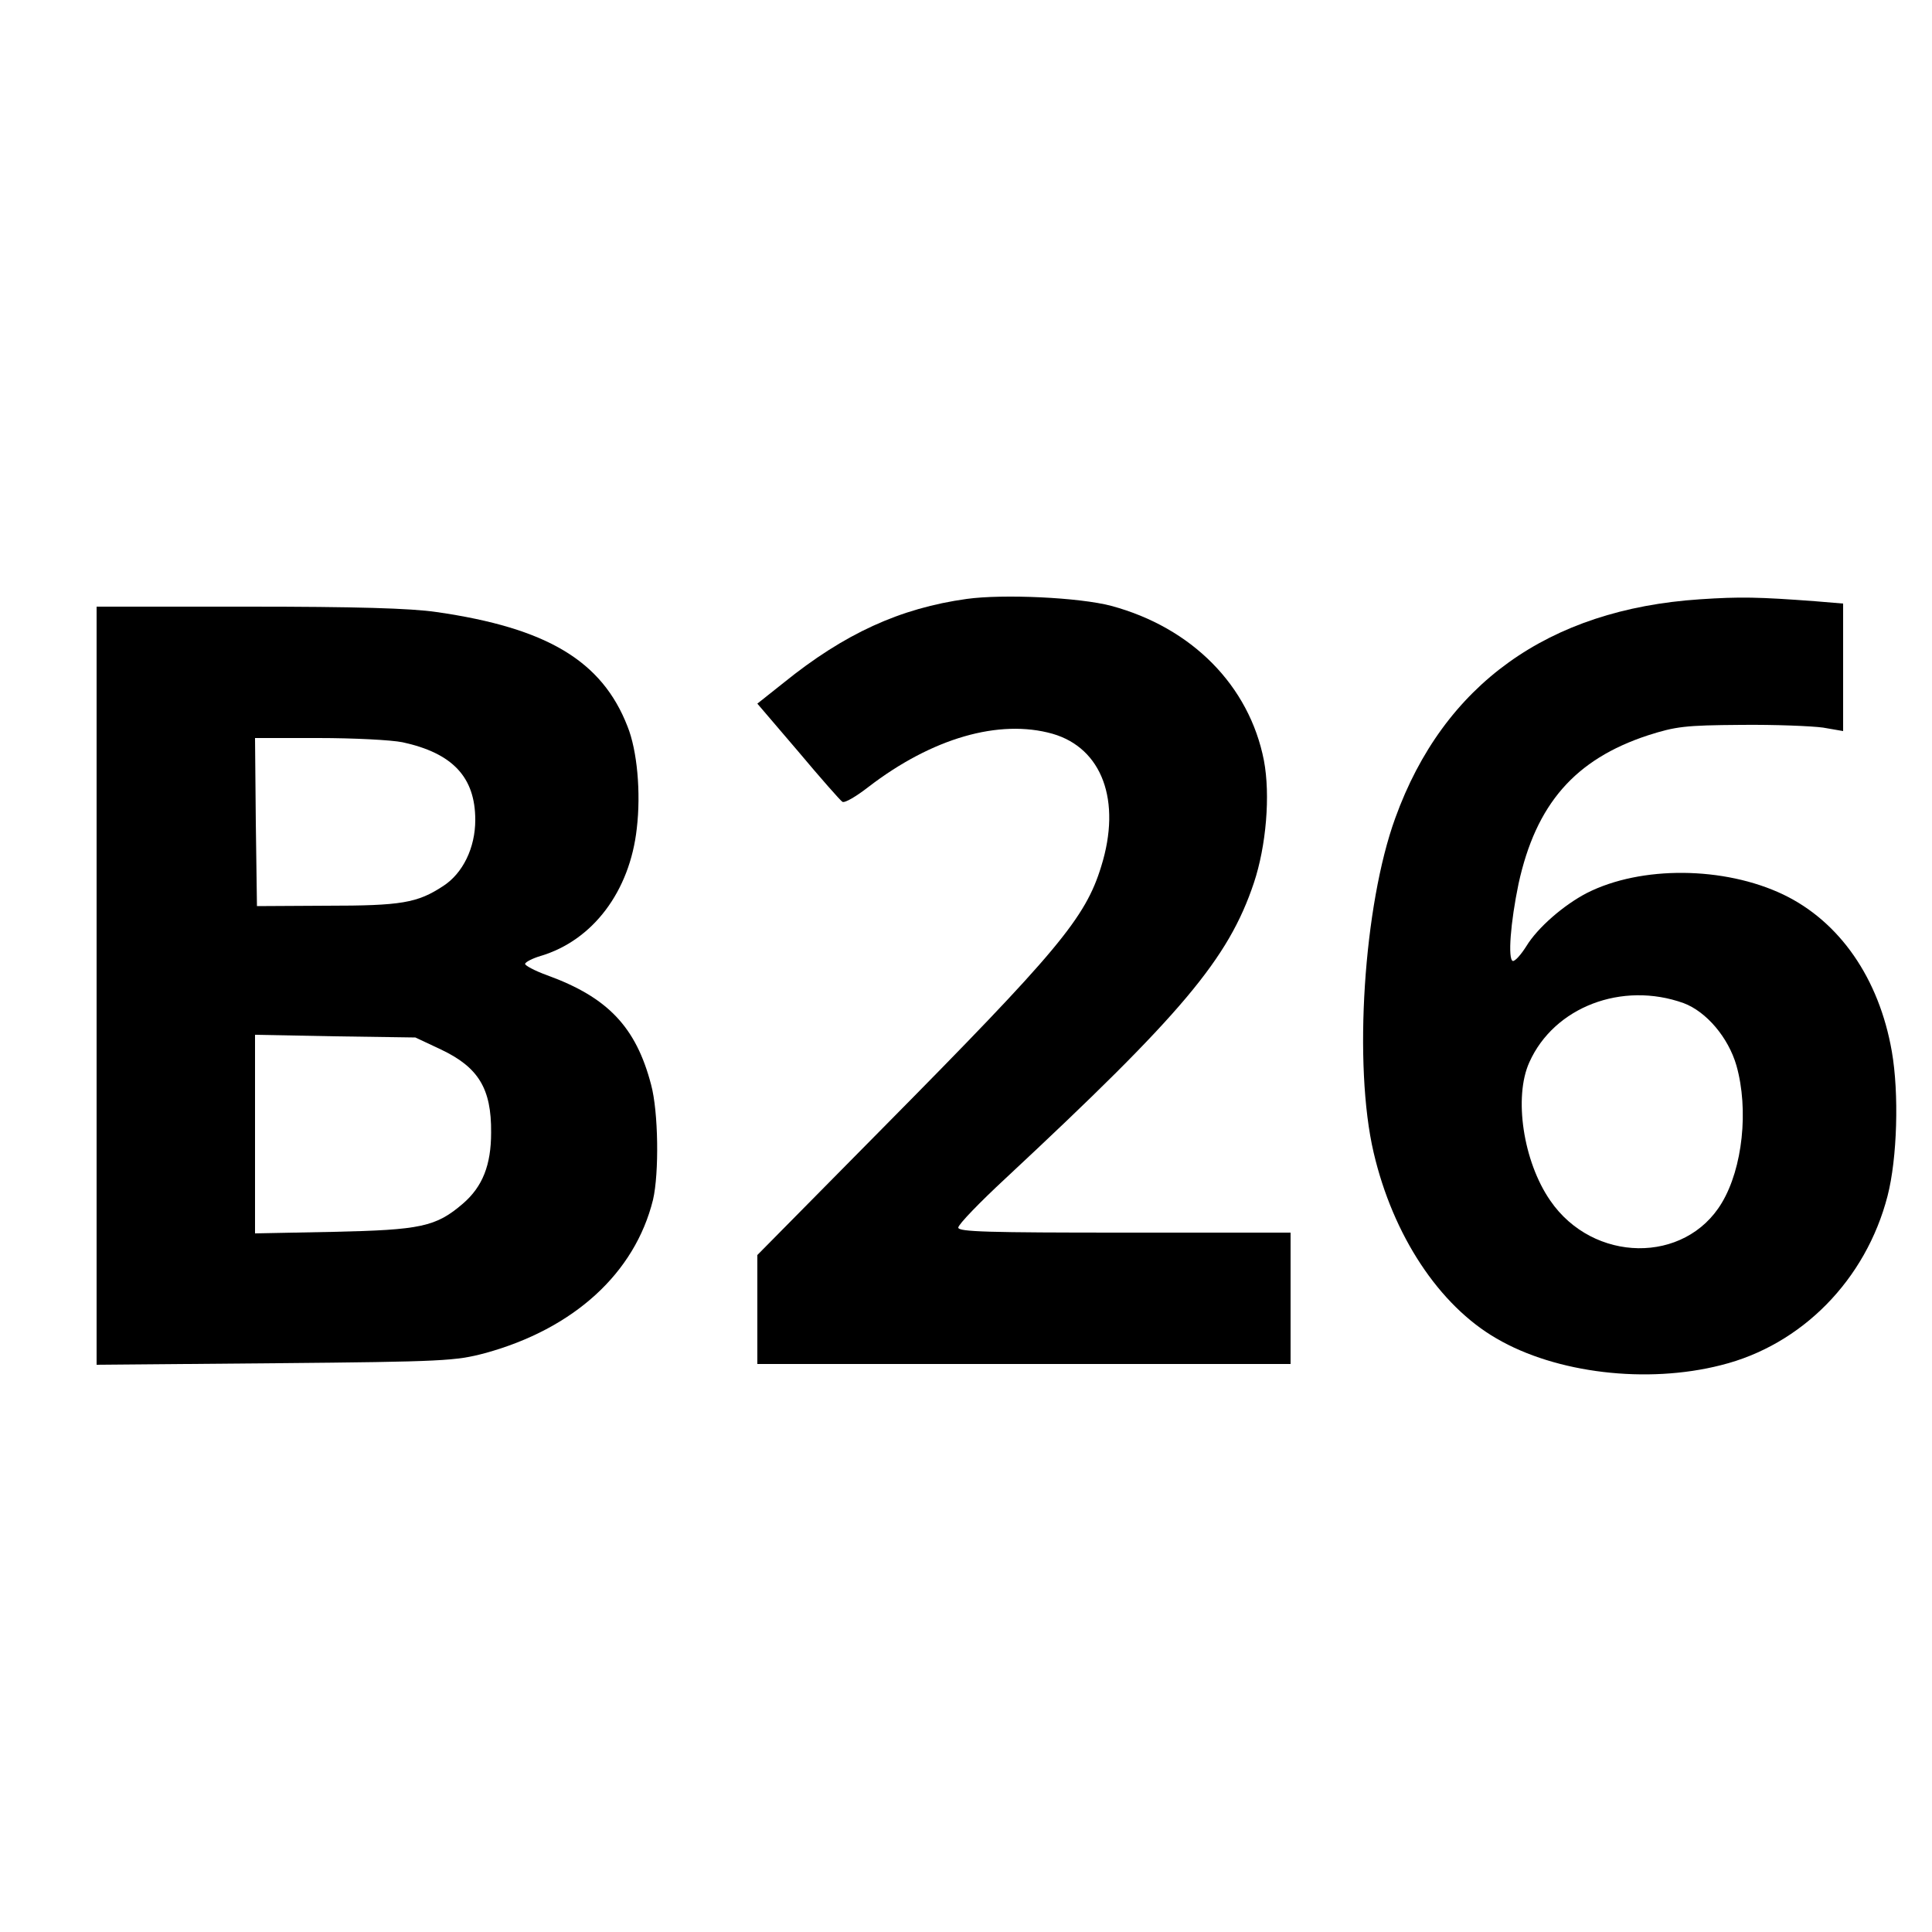 <?xml version="1.0" standalone="no"?>
<!DOCTYPE svg PUBLIC "-//W3C//DTD SVG 20010904//EN"
 "http://www.w3.org/TR/2001/REC-SVG-20010904/DTD/svg10.dtd">
<svg version="1.0" xmlns="http://www.w3.org/2000/svg"
 width="500pt" height="500pt" viewBox="0 0 500 500"
 preserveAspectRatio="xMidYMid meet">

<g transform="translate(0,500) scale(0.1,-0.1)"
fill="#000000" stroke="none">
<path d="M2502 3450 c-173 -24 -317 -90 -474 -217 l-68 -54 106 -124 c57 -68
109 -127 114 -130 6 -4 36 14 67 38 165 127 339 177 477 138 128 -37 179 -173
126 -343 -41 -134 -112 -219 -567 -679 l-323 -327 0 -141 0 -141 690 0 690 0
0 170 0 170 -430 0 c-352 0 -430 2 -430 13 0 8 55 65 123 128 456 425 576 567
642 764 32 96 43 227 26 317 -38 194 -187 344 -395 400 -83 22 -280 31 -374
18z"/>
<path d="M4399 3449 c-392 -26 -663 -220 -788 -566 -82 -225 -109 -640 -56
-866 50 -214 169 -395 318 -481 154 -90 389 -118 581 -69 209 52 375 221 431
438 25 97 30 265 11 374 -33 189 -135 336 -281 406 -153 73 -368 75 -508 4
-60 -31 -128 -90 -157 -138 -14 -22 -29 -39 -35 -38 -13 5 -6 99 15 200 45
206 146 322 335 384 72 23 96 26 240 27 88 1 184 -3 213 -7 l52 -9 0 165 0
165 -72 6 c-147 11 -195 12 -299 5z m-42 -1045 c59 -22 116 -89 137 -162 32
-114 16 -265 -38 -355 -95 -159 -333 -156 -444 6 -70 101 -95 268 -54 358 64
143 240 210 399 153z"/>
<path d="M250 2449 l0 -981 463 4 c437 4 466 6 542 26 230 63 388 207 435 397
16 69 14 228 -5 298 -39 149 -112 226 -269 283 -33 12 -59 26 -57 30 2 5 20
14 40 20 135 40 231 167 249 330 11 93 1 202 -24 264 -66 170 -209 255 -494
296 -67 10 -212 14 -487 14 l-393 0 0 -981z m792 630 c129 -28 188 -90 188
-201 0 -72 -32 -138 -83 -171 -67 -44 -108 -51 -302 -51 l-180 -1 -3 218 -2
217 164 0 c91 0 189 -5 218 -11z m99 -795 c97 -46 131 -101 130 -215 0 -84
-22 -140 -73 -184 -70 -60 -109 -68 -335 -73 l-203 -4 0 257 0 257 208 -4 207
-3 66 -31z"/>
</g>
</svg>

